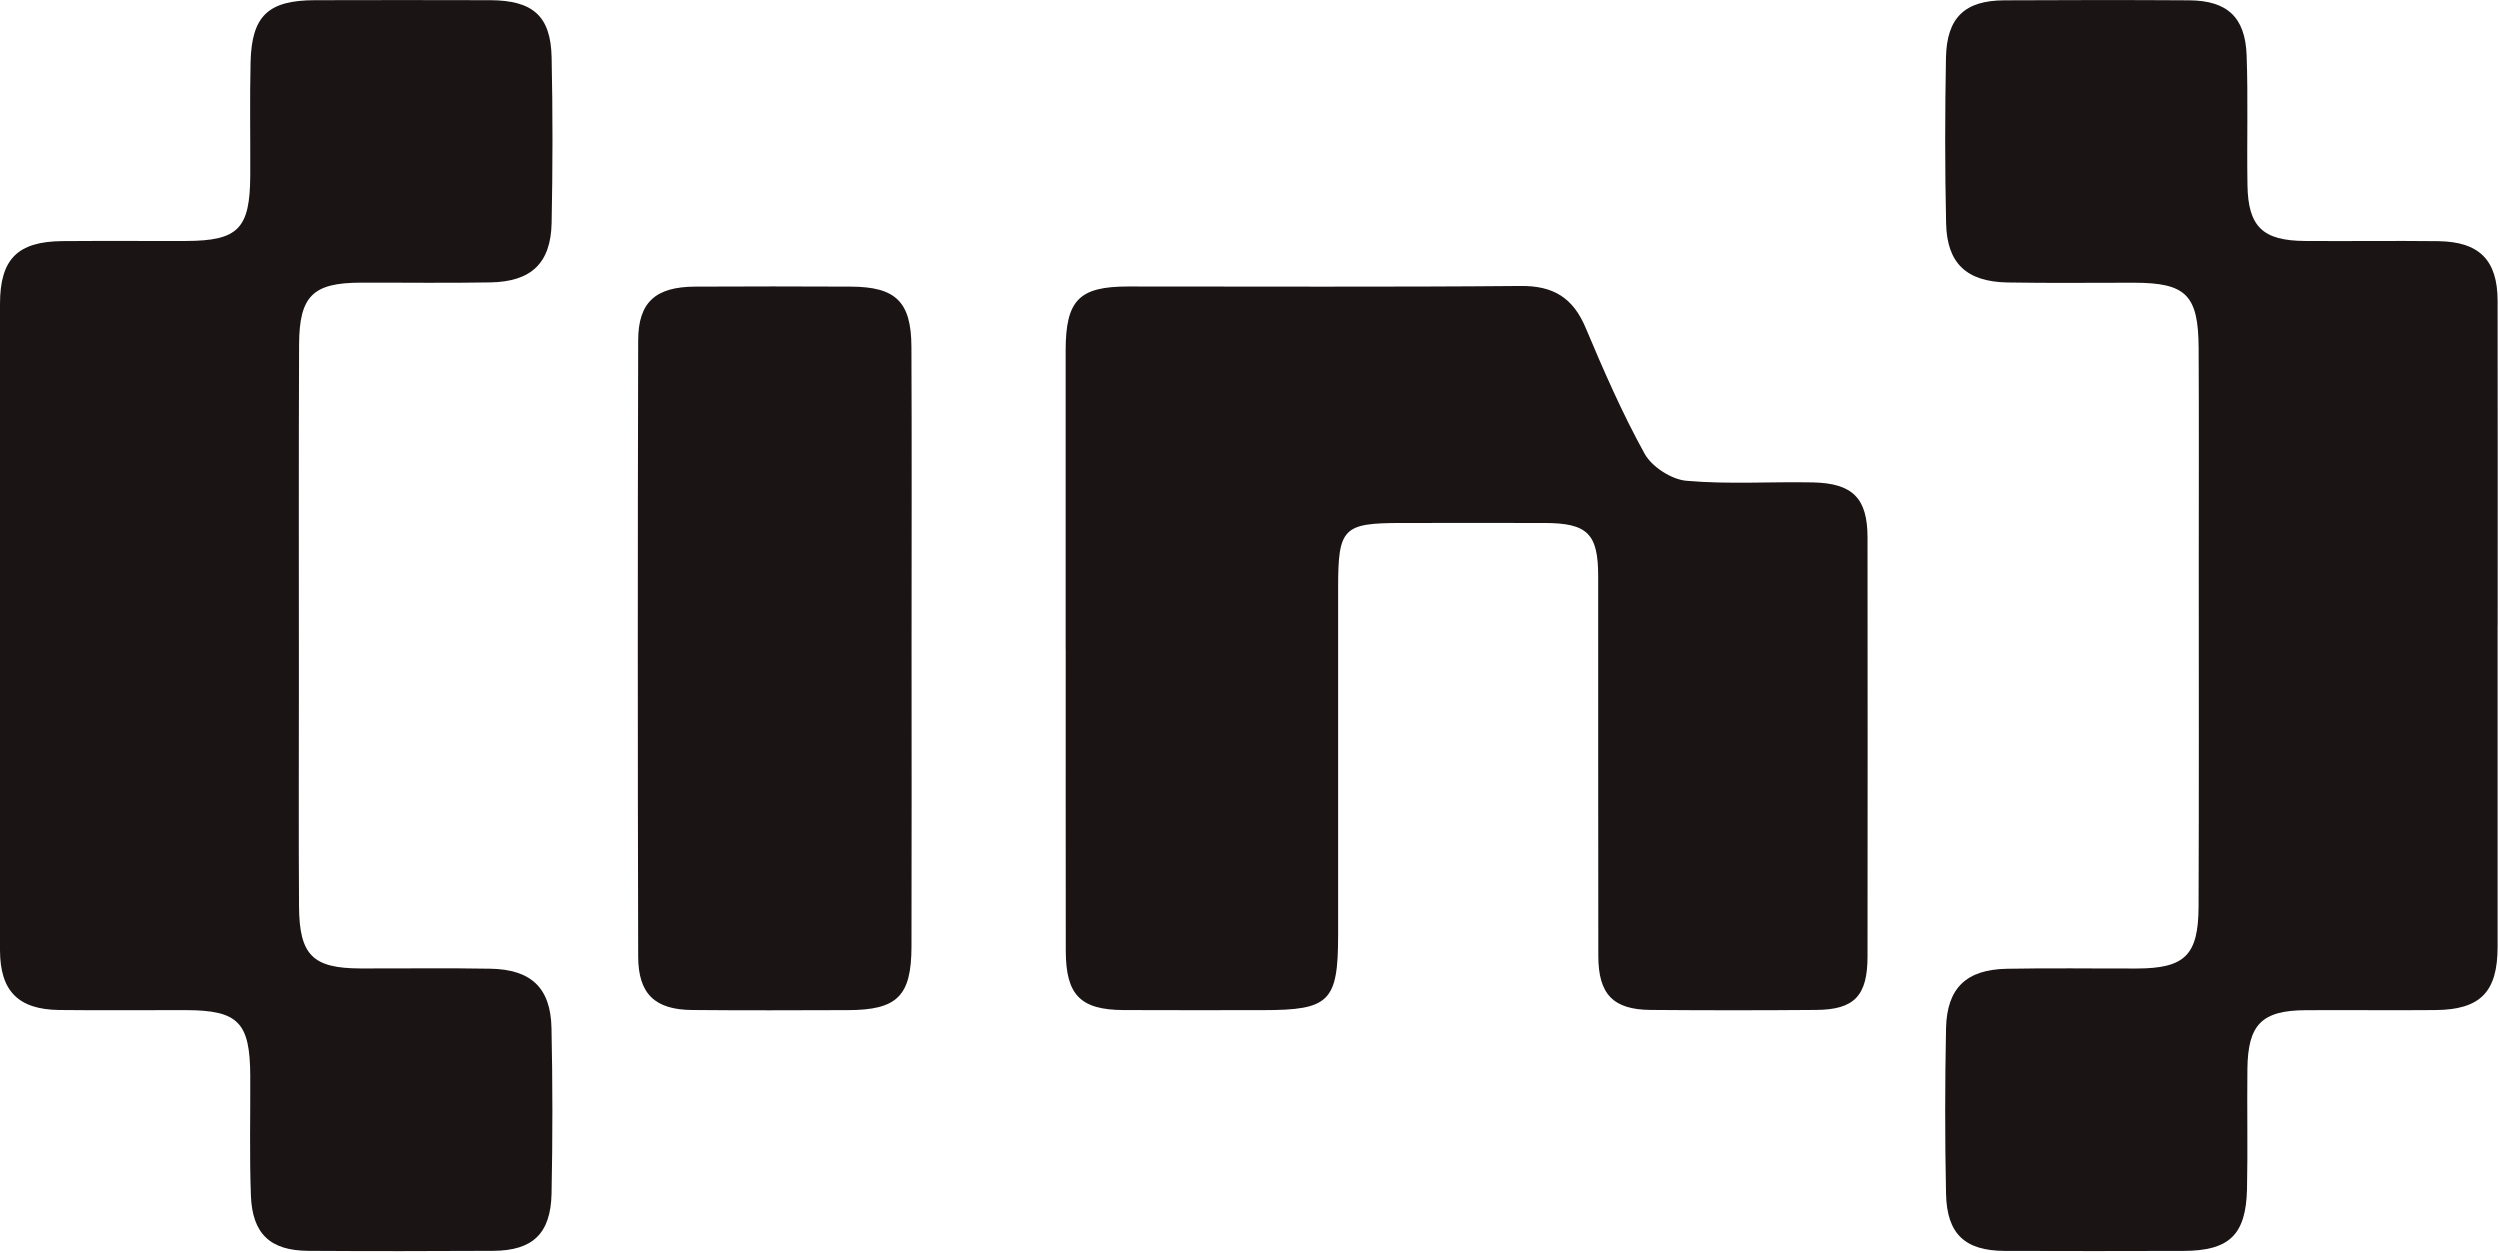 <svg width="385" height="193" viewBox="0 0 385 193" fill="none" xmlns="http://www.w3.org/2000/svg">
<g clip-path="url(#clip0_1721_511)">
<path d="M164.11 99.99C164.11 84.66 164.1 69.34 164.11 54.01C164.11 46.23 166.16 44.12 173.73 44.12C193.88 44.11 214.04 44.22 234.19 44.04C239.23 43.99 242.25 45.87 244.19 50.48C246.96 57.07 249.83 63.65 253.28 69.89C254.4 71.9 257.41 73.84 259.71 74.04C266.16 74.61 272.69 74.16 279.18 74.29C285.35 74.42 287.6 76.75 287.6 82.8C287.62 104.29 287.62 125.78 287.6 147.27C287.6 153.36 285.57 155.49 279.67 155.53C271.18 155.6 262.68 155.6 254.19 155.53C248.44 155.48 246.15 153.13 246.14 147.23C246.1 127.74 246.14 108.25 246.12 88.76C246.12 82.17 244.47 80.56 237.87 80.54C230.54 80.52 223.21 80.54 215.88 80.54C206.79 80.54 206.07 81.28 206.07 90.61C206.07 108.44 206.08 126.26 206.07 144.09C206.06 154.26 204.72 155.56 194.51 155.56C187.35 155.56 180.19 155.59 173.02 155.55C166.39 155.51 164.15 153.24 164.13 146.47C164.1 130.98 164.13 115.48 164.12 99.99H164.11Z" fill="#1A1415"/>
<path d="M5.11203e-05 96.34C5.11203e-05 79.84 -0.01 63.33 5.11203e-05 46.83C5.11203e-05 39.9 2.69 37.19 9.62 37.13C15.95 37.08 22.29 37.13 28.62 37.11C36.68 37.09 38.5 35.25 38.54 27.02C38.57 21.19 38.45 15.35 38.59 9.52C38.77 2.43 41.32 0.05 48.47 0.03C57.47 0.01 66.47 -7.97622e-05 75.47 0.03C82.06 0.05 84.82 2.46 84.95 8.84C85.13 17.34 85.12 25.85 84.95 34.34C84.82 40.54 81.81 43.37 75.54 43.49C68.87 43.61 62.21 43.51 55.54 43.53C48.19 43.55 46.09 45.56 46.06 53.07C45.99 70.57 46.03 88.08 46.03 105.58C46.03 116.92 45.98 128.25 46.05 139.59C46.1 147.11 48.17 149.12 55.51 149.14C62.18 149.16 68.85 149.06 75.51 149.18C81.79 149.29 84.8 152.12 84.93 158.31C85.11 166.81 85.11 175.32 84.94 183.81C84.81 189.99 82.03 192.59 75.96 192.63C66.46 192.68 56.96 192.69 47.46 192.63C41.64 192.59 38.87 190.04 38.64 184.15C38.41 177.99 38.57 171.82 38.54 165.65C38.5 157.42 36.68 155.58 28.62 155.56C22.12 155.54 15.62 155.62 9.12 155.54C2.81 155.46 0.02 152.62 5.11203e-05 146.35C-0.03 129.68 -0.01 113.01 -0.01 96.34H5.11203e-05Z" fill="#1A1415"/>
<path d="M384.63 96.3C384.63 112.8 384.64 129.31 384.63 145.81C384.63 152.78 381.97 155.49 375.05 155.55C368.38 155.61 361.72 155.53 355.05 155.57C348.32 155.61 346.18 157.76 346.1 164.61C346.03 170.78 346.17 176.95 346.04 183.11C345.88 190.19 343.3 192.63 336.21 192.64C327.04 192.66 317.88 192.68 308.71 192.64C302.6 192.61 299.82 190.03 299.69 183.86C299.51 175.36 299.52 166.86 299.69 158.36C299.82 152.15 302.82 149.3 309.07 149.19C315.73 149.06 322.4 149.17 329.07 149.15C336.45 149.13 338.55 147.13 338.58 139.63C338.65 122.13 338.61 104.62 338.61 87.12C338.61 75.95 338.65 64.78 338.59 53.61C338.55 45.42 336.66 43.55 328.64 43.54C322.14 43.53 315.64 43.62 309.14 43.5C302.85 43.38 299.83 40.56 299.7 34.39C299.51 25.89 299.52 17.39 299.68 8.89C299.8 2.7 302.58 0.08 308.64 0.05C318.14 -0 327.64 -0.01 337.14 0.05C342.97 0.09 345.77 2.63 345.98 8.5C346.22 15.16 346 21.83 346.11 28.5C346.21 34.92 348.46 37.07 354.98 37.11C361.81 37.16 368.65 37.06 375.48 37.14C381.8 37.22 384.62 40.05 384.63 46.3C384.66 62.97 384.64 79.64 384.64 96.31L384.63 96.3Z" fill="#1A1415"/>
<path d="M140.38 99.84C140.38 115.16 140.41 130.47 140.37 145.79C140.35 153.42 138.16 155.55 130.54 155.56C122.55 155.58 114.56 155.62 106.57 155.54C100.87 155.49 98.29 153.07 98.28 147.31C98.2 115.68 98.2 84.05 98.28 52.42C98.29 46.53 100.96 44.17 107.05 44.14C115.04 44.09 123.03 44.11 131.02 44.14C137.94 44.17 140.33 46.45 140.36 53.4C140.43 68.88 140.38 84.37 140.38 99.85V99.84Z" fill="#1A1415"/>
</g>
<defs>
<clipPath id="clip0_1721_511">
<rect width="384.64" height="192.68" fill="white"/>
</clipPath>
</defs>
</svg>
